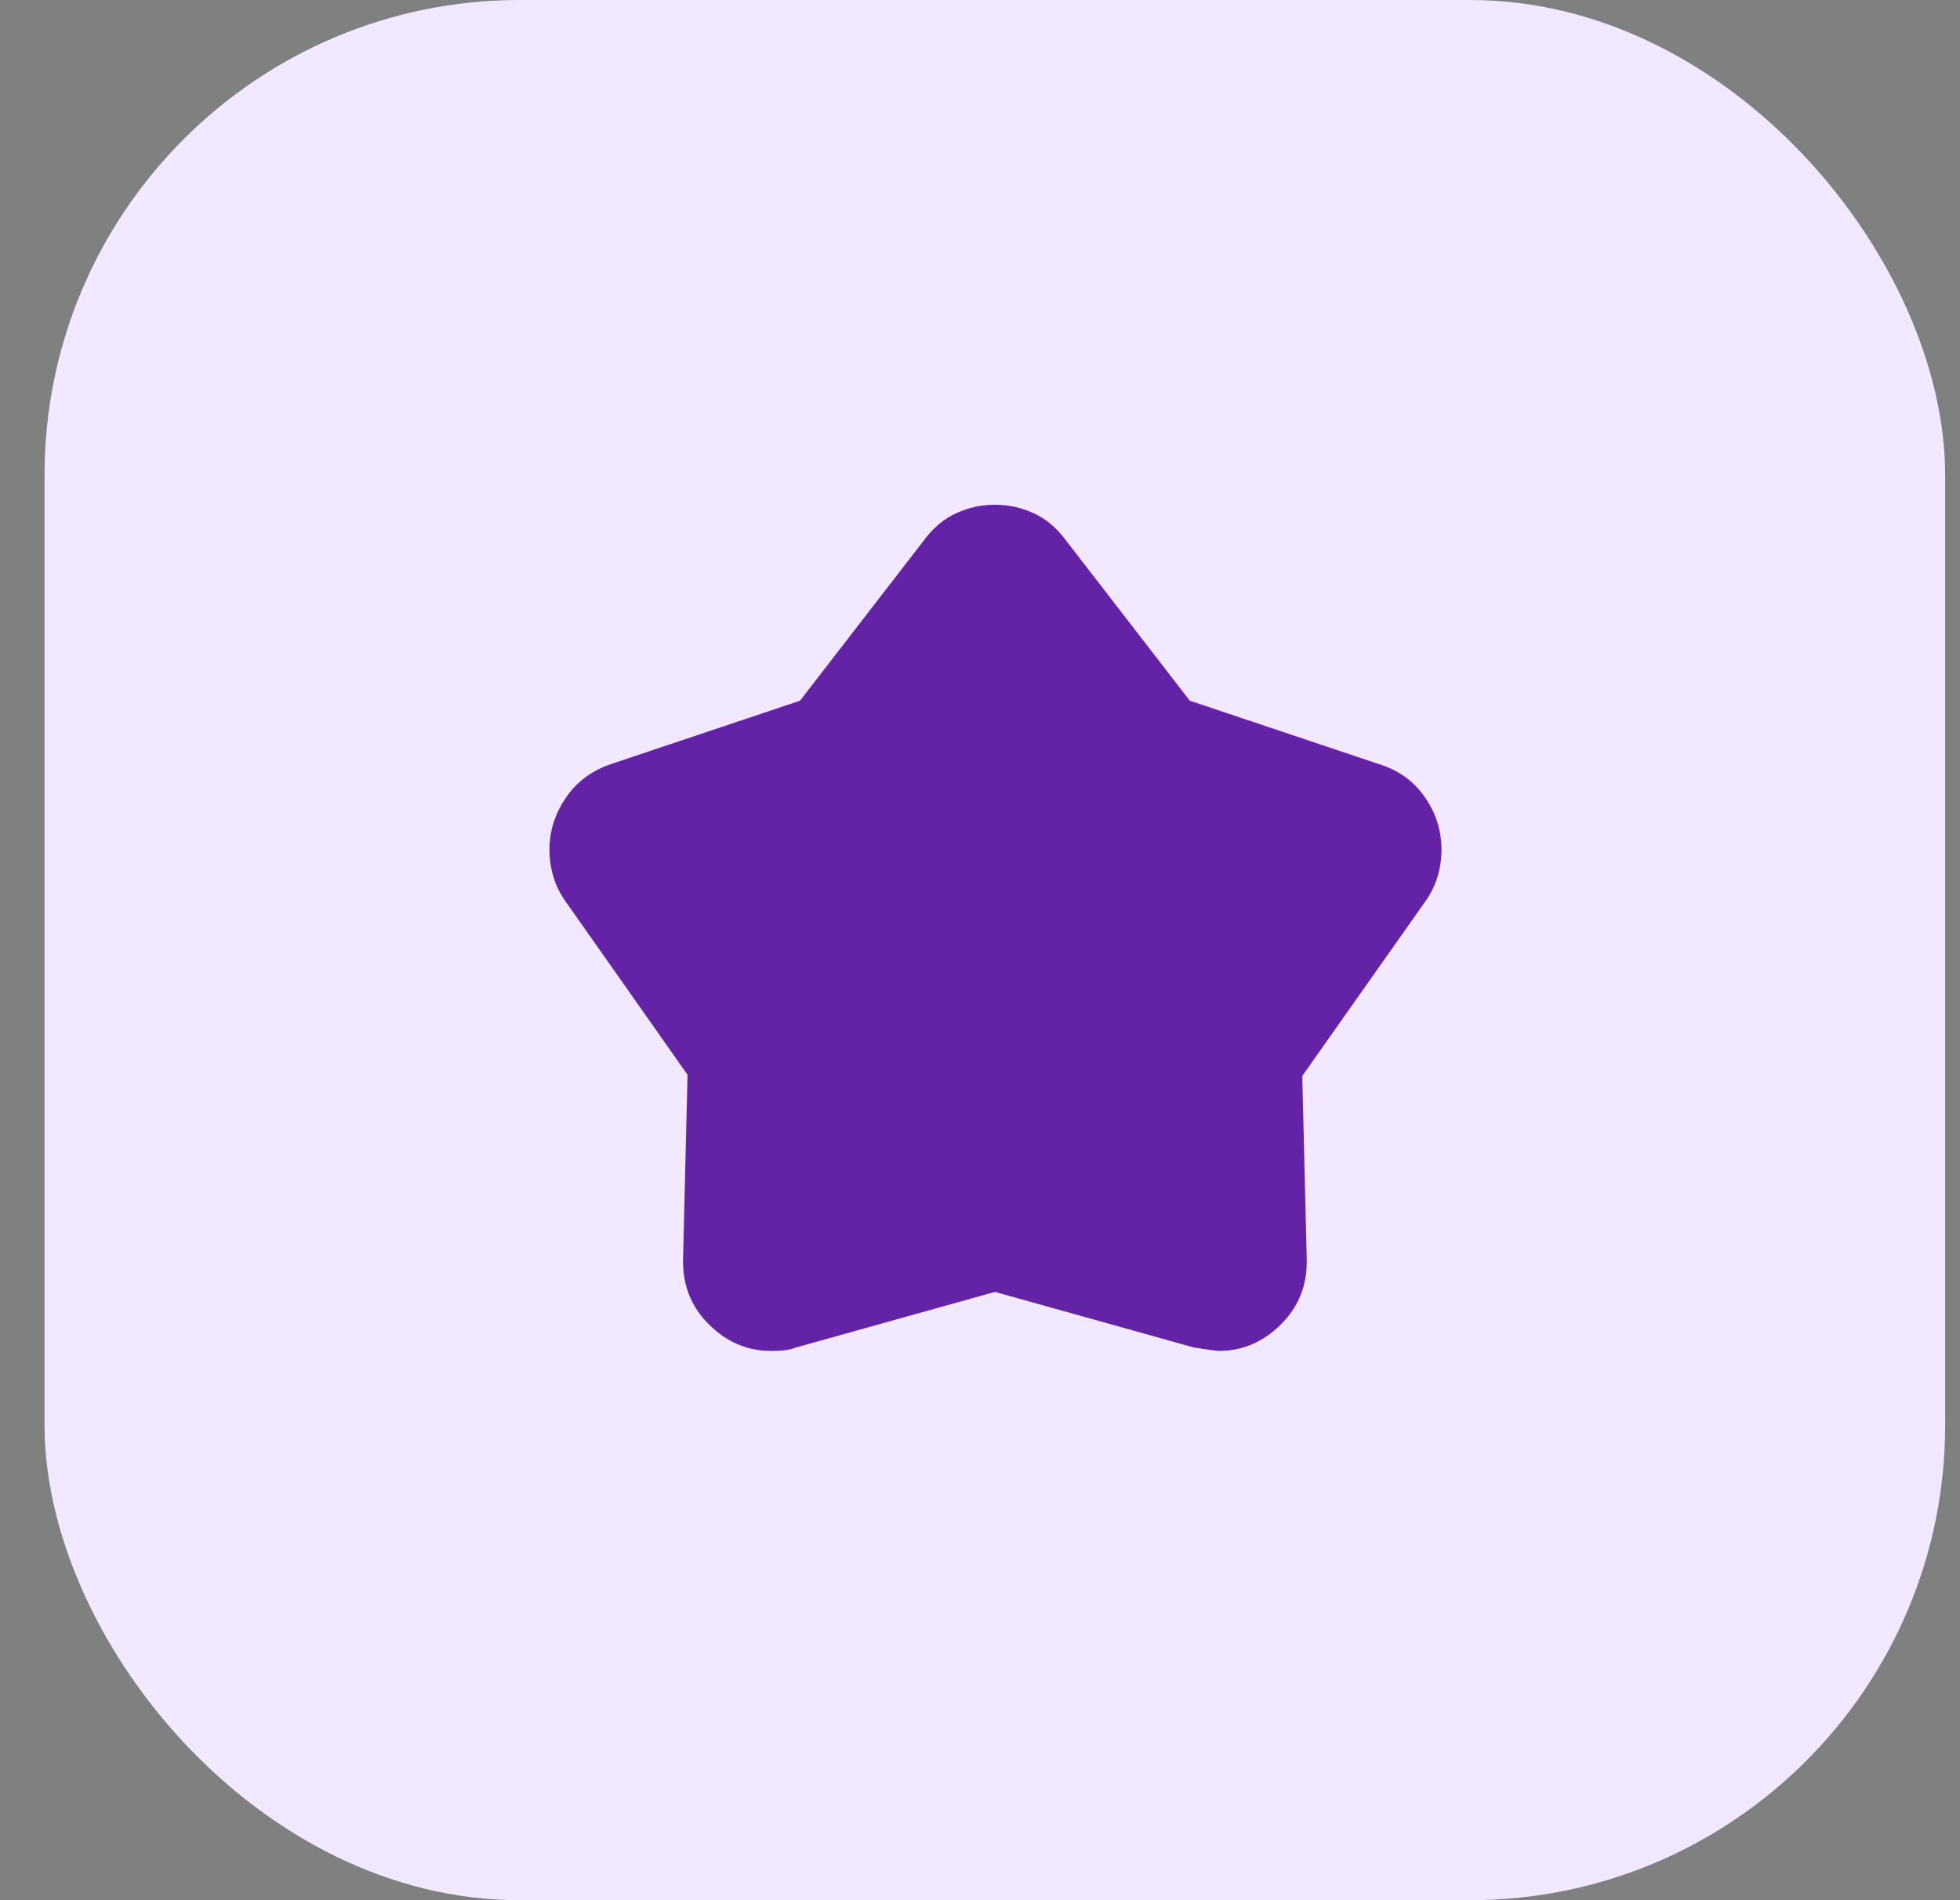 <svg xmlns="http://www.w3.org/2000/svg" fill="none" viewBox="0 0 33 32" height="32" width="33">
<rect x="0" y="0" width="33" height="32" fill="#808080" stroke="none"/>
<rect fill="#F2E8FF" rx="8" height="32" width="32" x="0.75"></rect>
<mask height="18" width="19" y="7" x="7" maskUnits="userSpaceOnUse" style="mask-type:alpha" id="mask0_15629_551">
<rect fill="#D9D9D9" height="18" width="18" y="7" x="7.75"></rect>
</mask>
<g mask="url(#mask0_15629_551)">
<path fill="#6422A7" d="M13.47 11.8L15.57 9.081C15.72 8.881 15.898 8.734 16.104 8.641C16.31 8.547 16.526 8.5 16.751 8.5C16.976 8.5 17.192 8.547 17.398 8.641C17.604 8.734 17.782 8.881 17.932 9.081L20.032 11.8L23.22 12.869C23.545 12.969 23.801 13.153 23.988 13.422C24.176 13.691 24.27 13.988 24.27 14.312C24.27 14.463 24.248 14.613 24.204 14.762C24.16 14.912 24.088 15.056 23.988 15.194L21.926 18.119L22.001 21.194C22.014 21.631 21.87 22 21.57 22.3C21.27 22.6 20.92 22.75 20.52 22.75C20.495 22.75 20.357 22.731 20.107 22.694L16.751 21.756L13.395 22.694C13.332 22.719 13.264 22.734 13.188 22.741C13.114 22.747 13.045 22.75 12.982 22.75C12.582 22.75 12.232 22.6 11.932 22.3C11.632 22 11.489 21.631 11.501 21.194L11.576 18.1L9.532 15.194C9.432 15.056 9.36 14.912 9.317 14.762C9.273 14.613 9.251 14.463 9.251 14.312C9.251 14 9.342 13.709 9.523 13.441C9.704 13.172 9.957 12.981 10.282 12.869L13.47 11.8Z"></path>
</g>
</svg>
